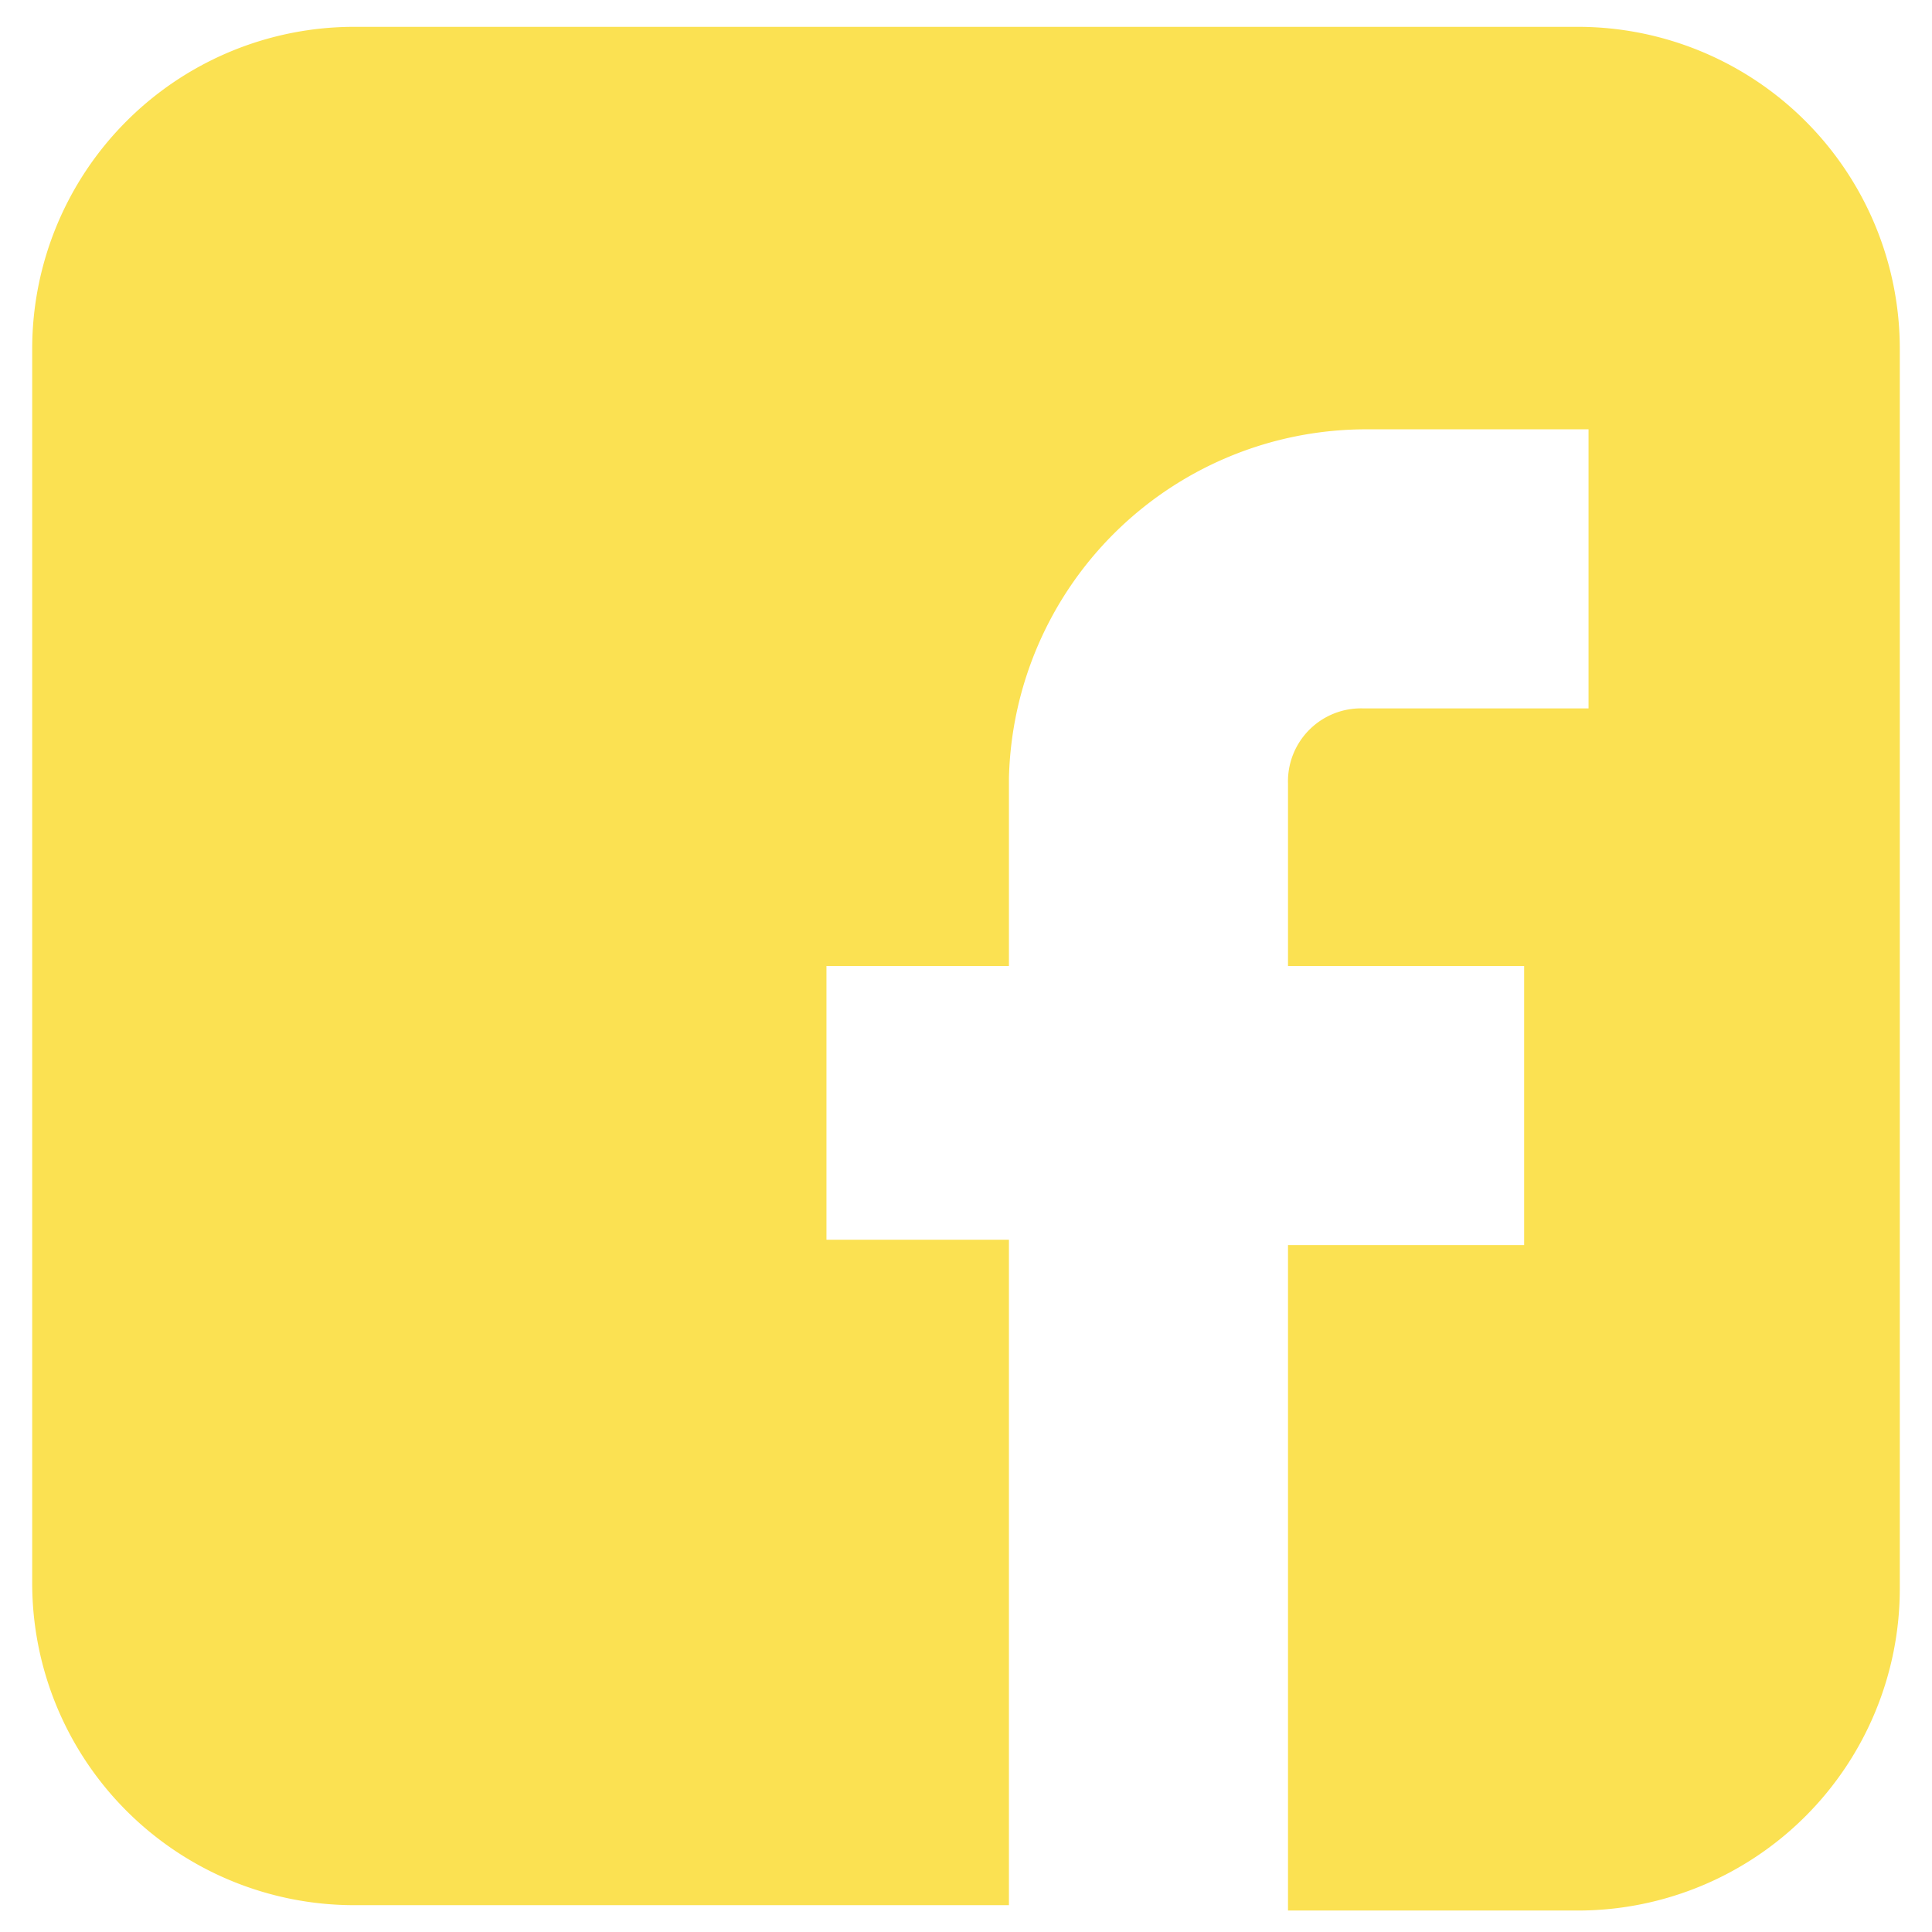 <svg id="Layer_1" data-name="Layer 1" xmlns="http://www.w3.org/2000/svg" viewBox="0 0 18 18"><defs><style>.cls-1{fill:#fbe152;}</style></defs><title>all-icons</title><path class="cls-1" d="M14.7.25H3.3a3,3,0,0,0-3,3v11.5a3,3,0,0,0,3,3H9.4v-6.2H7.7V9H9.4V7.25A3.33,3.33,0,0,1,12.7,4h2.1v2.6H12.7a.68.68,0,0,0-.7.7V9h2.2v2.6H12v6.2h2.7a3,3,0,0,0,3-3V3.25A3,3,0,0,0,14.7.25Z"/></svg>